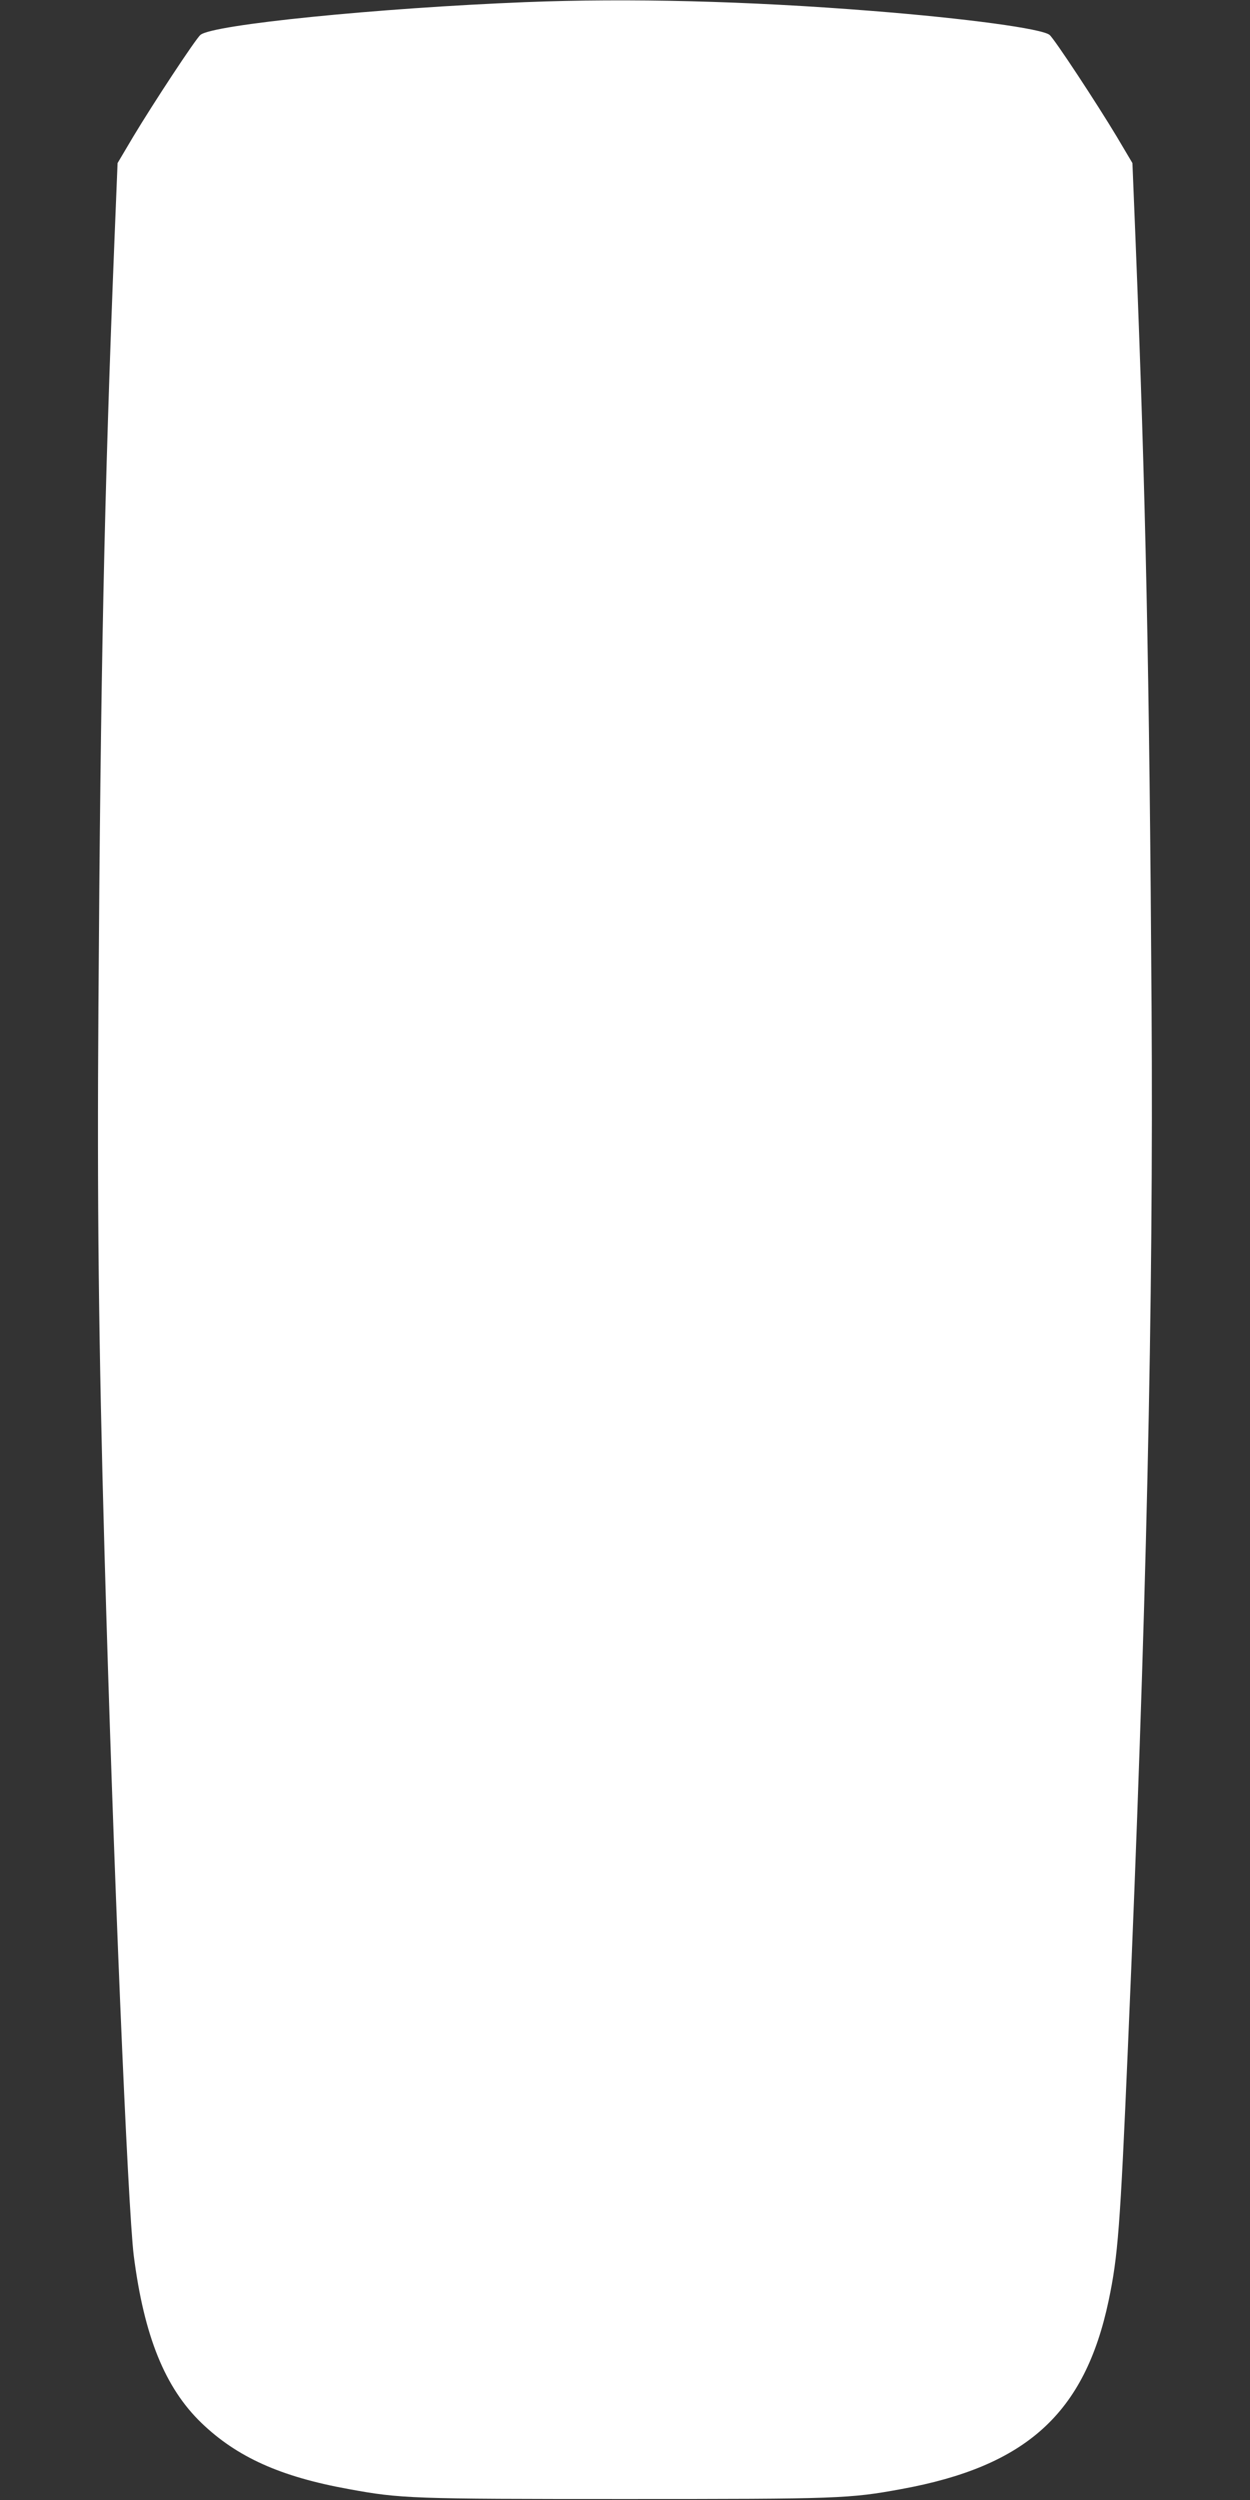 <?xml version="1.0" standalone="no"?>
<!DOCTYPE svg PUBLIC "-//W3C//DTD SVG 20010904//EN"
 "http://www.w3.org/TR/2001/REC-SVG-20010904/DTD/svg10.dtd">
<svg version="1.0" xmlns="http://www.w3.org/2000/svg"
 width="640pt" height="1280pt" viewBox="0 0 640 1280"
 preserveAspectRatio="xMidYMid meet">
<rect x="0" y="0" width="640" height="1280" fill="#333333" stroke="none"/>
<g transform="translate(0,1280) scale(0.1,-0.1)"
fill="#ffffff" stroke="none">
<path d="M2690 12789 c-752 -30 -1604 -115 -1664 -168 -25 -21 -242 -351 -344
-521 l-80 -135 -16 -395 c-52 -1301 -71 -2206 -82 -3925 -7 -1005 1 -1716 31
-2790 44 -1571 119 -3357 150 -3605 53 -412 160 -676 347 -856 181 -174 404
-275 753 -338 266 -49 322 -51 1415 -51 1093 0 1149 2 1415 51 641 117 939
388 1061 964 48 229 59 370 99 1300 95 2203 131 3799 121 5325 -11 1719 -30
2624 -82 3925 l-16 395 -80 135 c-102 170 -319 500 -344 521 -37 32 -428 85
-909 123 -639 51 -1244 66 -1775 45z"/>
</g>
</svg>

